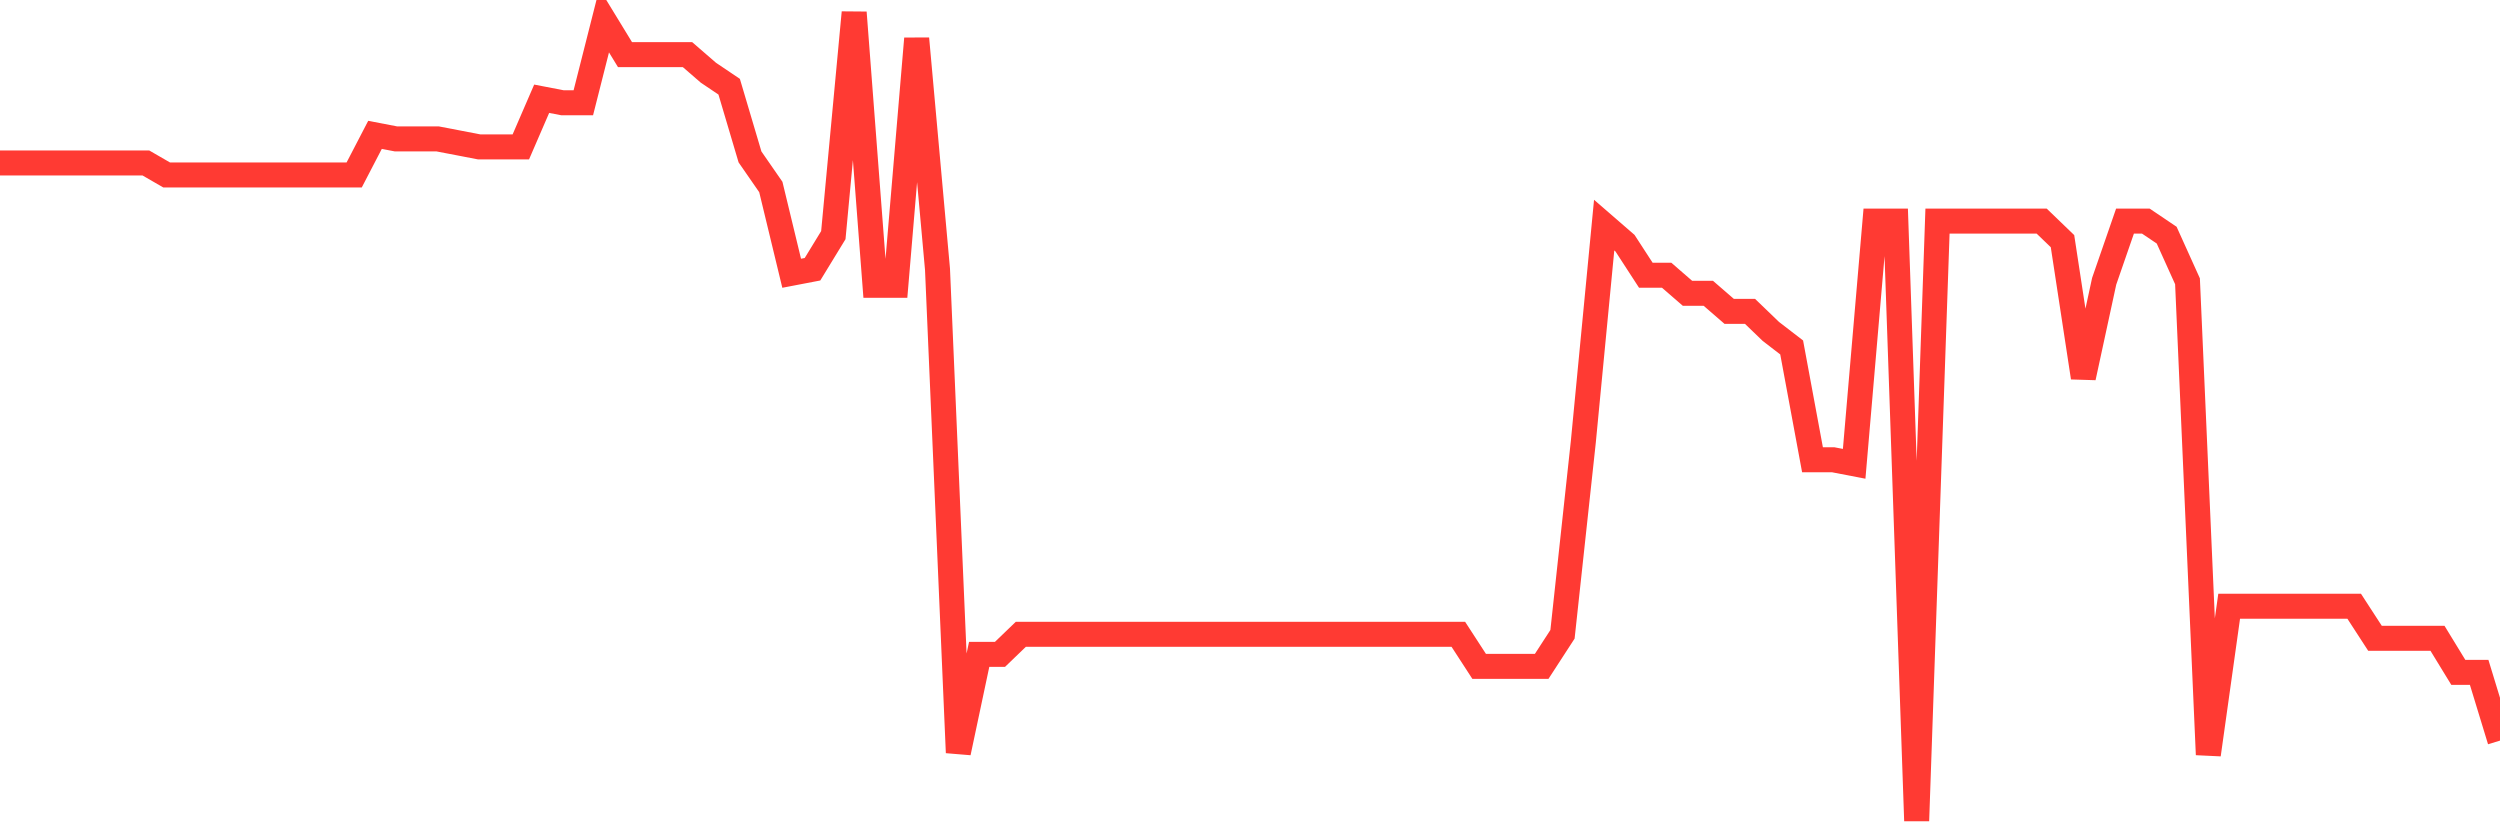 <svg
  xmlns="http://www.w3.org/2000/svg"
  xmlns:xlink="http://www.w3.org/1999/xlink"
  width="120"
  height="40"
  viewBox="0 0 120 40"
  preserveAspectRatio="none"
>
  <polyline
    points="0,7.821 1,7.821 2,7.821 3,7.821 4,7.821 5,7.821 6,7.821 7,7.821 8,8.399 9,8.399 10,8.399 11,8.399 12,8.399 13,8.399 14,8.399 15,8.399 16,8.399 17,8.399 18,6.473 19,6.666 20,6.666 21,6.666 22,6.858 23,7.051 24,7.051 25,7.051 26,4.74 27,4.933 28,4.933 29,0.985 30,2.622 31,2.622 32,2.622 33,2.622 34,3.488 35,4.162 36,7.532 37,8.976 38,13.116 39,12.924 40,11.287 41,0.6 42,13.694 43,13.694 44,1.852 45,12.924 46,36.127 47,31.409 48,31.409 49,30.446 50,30.446 51,30.446 52,30.446 53,30.446 54,30.446 55,30.446 56,30.446 57,30.446 58,30.446 59,30.446 60,30.446 61,30.446 62,30.446 63,30.446 64,30.446 65,30.446 66,30.446 67,30.446 68,30.446 69,30.446 70,30.446 71,31.987 72,31.987 73,31.987 74,31.987 75,30.446 76,21.203 77,10.805 78,11.672 79,13.212 80,13.212 81,14.079 82,14.079 83,14.945 84,14.945 85,15.908 86,16.678 87,22.07 88,22.07 89,22.263 90,10.613 91,10.613 92,39.4 93,10.613 94,10.613 95,10.613 96,10.613 97,10.613 98,10.613 99,11.576 100,18.123 101,13.501 102,10.613 103,10.613 104,11.287 105,13.501 106,36.223 107,29.098 108,29.098 109,29.098 110,29.098 111,29.098 112,29.098 113,29.098 114,30.639 115,30.639 116,30.639 117,30.639 118,32.275 119,32.275 120,35.549"
    fill="none"
    stroke="#ff3a33"
    stroke-width="1.2"
  >
  </polyline>
</svg>